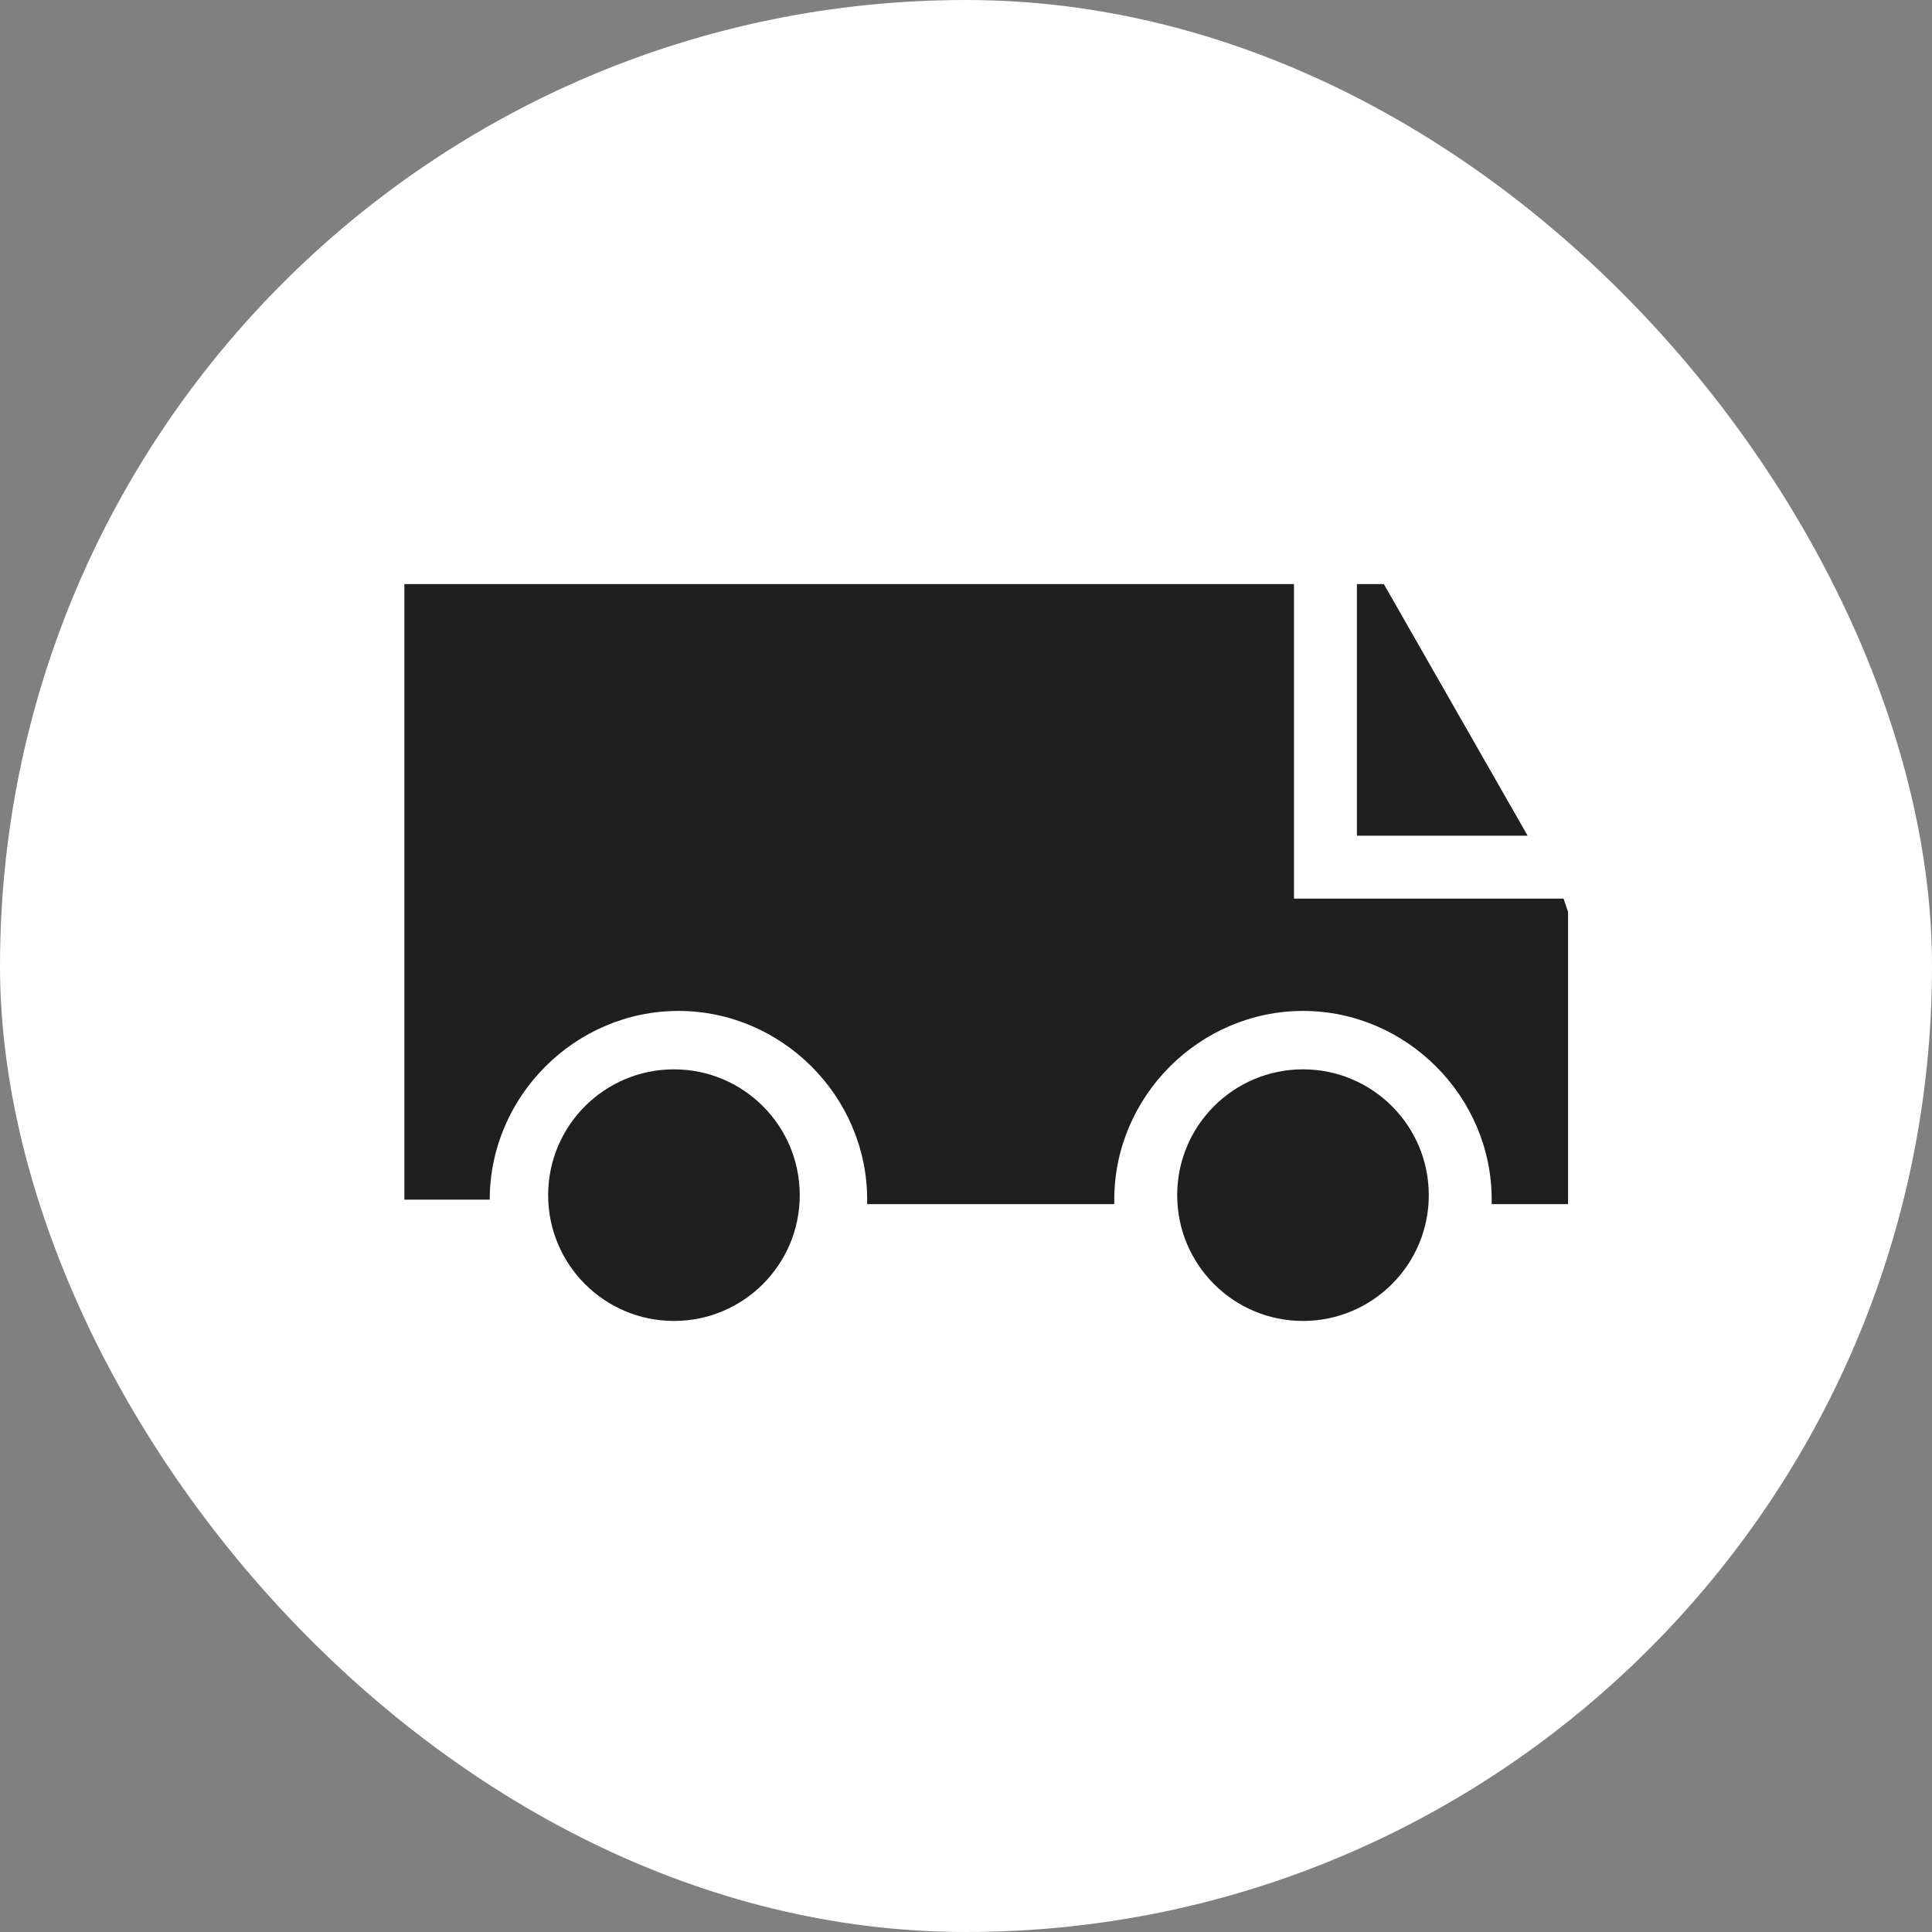 <svg width="100" height="100" viewBox="0 0 100 100" fill="none" xmlns="http://www.w3.org/2000/svg">
<rect x="0" y="0" width="100" height="100" fill="#808080" stroke="none"/>
<rect width="100" height="100" rx="50" fill="white"/>
<path d="M41.86 62.093C53.256 62.093 54.884 62.093 60.698 62.093H41.86Z" fill="#1F1F1F"/>
<path d="M79.07 43.256H70.233V30.233H71.628L79.07 43.256Z" fill="#1F1F1F"/>
<path d="M81.163 47.209V62.326H77.21V62.093C77.21 56.744 72.791 52.326 67.442 52.326C62.093 52.326 57.675 56.744 57.675 62.093V62.326H44.884V62.093C44.884 56.744 40.465 52.326 35.116 52.326C29.768 52.326 25.349 56.744 25.349 62.093H20.93V30.233H66.977V46.512H80.93L81.163 47.209Z" fill="#1F1F1F"/>
<path d="M34.884 68.372C38.48 68.372 41.395 65.457 41.395 61.861C41.395 58.264 38.48 55.349 34.884 55.349C31.287 55.349 28.372 58.264 28.372 61.861C28.372 65.457 31.287 68.372 34.884 68.372Z" fill="#1F1F1F"/>
<path d="M67.442 68.372C71.038 68.372 73.954 65.457 73.954 61.861C73.954 58.264 71.038 55.349 67.442 55.349C63.846 55.349 60.931 58.264 60.931 61.861C60.931 65.457 63.846 68.372 67.442 68.372Z" fill="#1F1F1F"/>
</svg>
